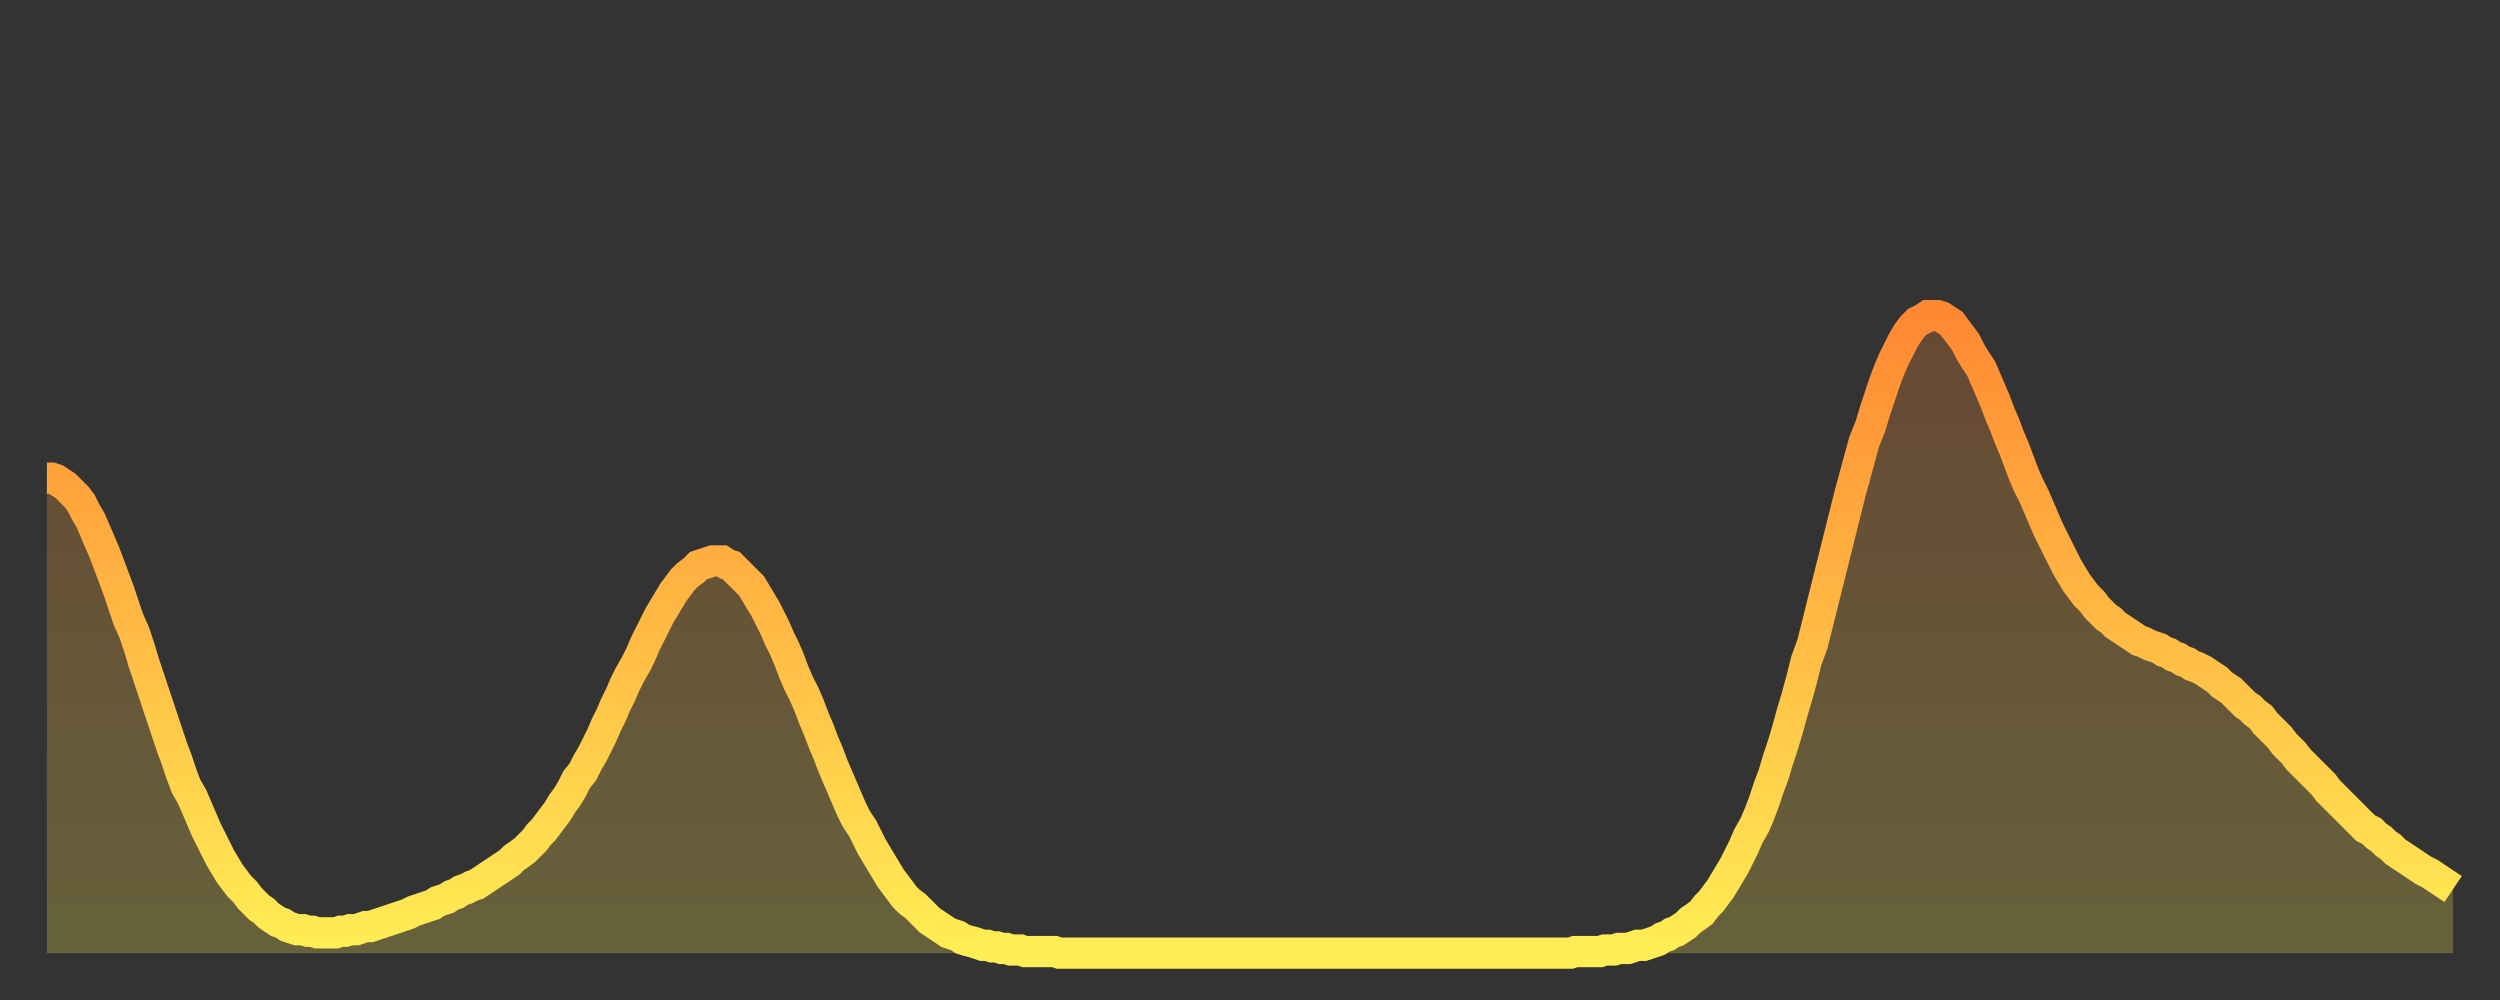 <?xml version="1.0" encoding="utf-8" ?>
<svg baseProfile="full" height="64" version="1.1" width="160" xmlns="http://www.w3.org/2000/svg" xmlns:ev="http://www.w3.org/2001/xml-events" xmlns:xlink="http://www.w3.org/1999/xlink"><rect width="100%" height="100%" fill="#333333" stroke="none"/><defs><linearGradient id="id1389768" x1="0" x2="0" y1="0" y2="1"><stop offset="0%" stop-color="#ff8933" /><stop offset="50%" stop-color="#ffbb44" /><stop offset="100%" stop-color="#ffee55" /></linearGradient></defs><g transform="translate(3,3)"><g><path d="M 0.0 27.6 0.3 27.6 0.6 27.7 0.9 27.9 1.2 28.1 1.5 28.4 1.9 28.8 2.2 29.2 2.5 29.8 2.8 30.3 3.1 31.0 3.4 31.7 3.7 32.4 4.0 33.2 4.3 34.0 4.6 34.8 4.9 35.7 5.2 36.6 5.6 37.5 5.9 38.4 6.2 39.4 6.5 40.3 6.8 41.2 7.1 42.1 7.4 43.0 7.7 43.9 8.0 44.8 8.3 45.6 8.6 46.5 8.9 47.3 9.3 48.0 9.6 48.7 9.9 49.4 10.2 50.1 10.5 50.7 10.8 51.3 11.1 51.9 11.4 52.4 11.7 52.9 12.0 53.3 12.3 53.7 12.7 54.1 13.0 54.5 13.3 54.8 13.6 55.1 13.9 55.3 14.2 55.6 14.5 55.8 14.8 56.0 15.1 56.1 15.4 56.3 15.7 56.4 16.0 56.5 16.4 56.5 16.7 56.6 17.0 56.6 17.3 56.7 17.6 56.7 17.9 56.7 18.2 56.7 18.5 56.7 18.8 56.6 19.1 56.6 19.4 56.5 19.8 56.5 20.1 56.4 20.4 56.3 20.7 56.3 21.0 56.2 21.3 56.1 21.6 56.0 21.9 55.9 22.2 55.8 22.5 55.7 22.8 55.6 23.1 55.5 23.5 55.3 23.8 55.2 24.1 55.1 24.4 55.0 24.7 54.9 25.0 54.7 25.3 54.6 25.6 54.5 25.9 54.3 26.2 54.2 26.5 54.0 26.8 53.9 27.2 53.7 27.5 53.6 27.8 53.4 28.1 53.2 28.4 53.0 28.7 52.8 29.0 52.6 29.3 52.4 29.6 52.2 29.9 51.9 30.2 51.7 30.6 51.4 30.9 51.1 31.2 50.8 31.5 50.4 31.8 50.1 32.1 49.7 32.4 49.3 32.7 48.9 33.0 48.4 33.3 48.0 33.6 47.5 33.9 46.9 34.3 46.4 34.6 45.8 34.9 45.3 35.2 44.7 35.5 44.1 35.8 43.4 36.1 42.8 36.4 42.1 36.7 41.5 37.0 40.8 37.3 40.2 37.7 39.5 38.0 38.9 38.3 38.2 38.6 37.6 38.9 37.0 39.2 36.4 39.5 35.9 39.8 35.4 40.1 34.9 40.4 34.5 40.7 34.1 41.0 33.8 41.4 33.5 41.7 33.2 42.0 33.1 42.3 33.0 42.6 32.9 42.9 32.9 43.2 32.9 43.5 33.1 43.8 33.2 44.1 33.5 44.4 33.8 44.7 34.1 45.1 34.5 45.4 35.0 45.7 35.5 46.0 36.0 46.3 36.6 46.6 37.2 46.9 37.9 47.2 38.5 47.5 39.2 47.8 40.0 48.1 40.7 48.5 41.5 48.8 42.2 49.1 43.0 49.4 43.7 49.7 44.5 50.0 45.2 50.3 46.0 50.6 46.7 50.9 47.4 51.2 48.1 51.5 48.8 51.8 49.4 52.2 50.0 52.5 50.6 52.8 51.2 53.1 51.7 53.4 52.2 53.7 52.7 54.0 53.2 54.3 53.6 54.6 54.0 54.9 54.4 55.2 54.7 55.6 55.0 55.9 55.3 56.2 55.6 56.5 55.9 56.8 56.1 57.1 56.3 57.4 56.5 57.7 56.7 58.0 56.8 58.3 56.9 58.6 57.1 58.9 57.2 59.3 57.3 59.6 57.4 59.9 57.5 60.2 57.5 60.5 57.6 60.8 57.6 61.1 57.7 61.4 57.7 61.7 57.8 62.0 57.8 62.3 57.8 62.6 57.9 63.0 57.9 63.3 57.9 63.6 57.9 63.9 57.9 64.2 57.9 64.5 57.9 64.8 58.0 65.1 58.0 65.4 58.0 65.7 58.0 66.0 58.0 66.4 58.0 66.7 58.0 67.0 58.0 67.3 58.0 67.6 58.0 67.9 58.0 68.2 58.0 68.5 58.0 68.8 58.0 69.1 58.0 69.4 58.0 69.7 58.0 70.1 58.0 70.4 58.0 70.7 58.0 71.0 58.0 71.3 58.0 71.6 58.0 71.9 58.0 72.2 58.0 72.5 58.0 72.8 58.0 73.1 58.0 73.5 58.0 73.8 58.0 74.1 58.0 74.4 58.0 74.7 58.0 75.0 58.0 75.3 58.0 75.6 58.0 75.9 58.0 76.2 58.0 76.5 58.0 76.8 58.0 77.2 58.0 77.5 58.0 77.8 58.0 78.1 58.0 78.4 58.0 78.7 58.0 79.0 58.0 79.3 58.0 79.6 58.0 79.9 58.0 80.2 58.0 80.5 58.0 80.9 58.0 81.2 58.0 81.5 58.0 81.8 58.0 82.1 58.0 82.4 58.0 82.7 58.0 83.0 58.0 83.3 58.0 83.6 58.0 83.9 58.0 84.3 58.0 84.6 58.0 84.9 58.0 85.2 58.0 85.5 58.0 85.8 58.0 86.1 58.0 86.4 58.0 86.7 58.0 87.0 58.0 87.3 58.0 87.6 58.0 88.0 58.0 88.3 58.0 88.6 58.0 88.9 58.0 89.2 58.0 89.5 58.0 89.8 58.0 90.1 58.0 90.4 58.0 90.7 58.0 91.0 58.0 91.4 58.0 91.7 58.0 92.0 58.0 92.3 58.0 92.6 58.0 92.9 58.0 93.2 58.0 93.5 58.0 93.8 58.0 94.1 58.0 94.4 58.0 94.7 58.0 95.1 58.0 95.4 58.0 95.7 58.0 96.0 58.0 96.3 58.0 96.6 58.0 96.9 58.0 97.2 58.0 97.5 58.0 97.8 57.9 98.1 57.9 98.4 57.9 98.8 57.9 99.1 57.9 99.4 57.9 99.7 57.8 100.0 57.8 100.3 57.8 100.6 57.7 100.9 57.7 101.2 57.7 101.5 57.6 101.8 57.5 102.2 57.5 102.5 57.4 102.8 57.3 103.1 57.2 103.4 57.0 103.7 56.9 104.0 56.7 104.3 56.6 104.6 56.4 104.9 56.2 105.2 55.9 105.5 55.7 105.9 55.4 106.2 55.0 106.5 54.7 106.8 54.3 107.1 53.9 107.4 53.4 107.7 52.9 108.0 52.4 108.3 51.8 108.6 51.2 108.9 50.5 109.3 49.8 109.6 49.1 109.9 48.3 110.2 47.4 110.5 46.6 110.8 45.6 111.1 44.7 111.4 43.7 111.7 42.6 112.0 41.6 112.3 40.5 112.6 39.3 113.0 38.2 113.3 37.0 113.6 35.8 113.9 34.6 114.2 33.4 114.5 32.2 114.8 31.0 115.1 29.8 115.4 28.6 115.7 27.5 116.0 26.4 116.3 25.3 116.7 24.3 117.0 23.3 117.3 22.4 117.6 21.5 117.9 20.7 118.2 20.0 118.5 19.4 118.8 18.8 119.1 18.3 119.4 17.9 119.7 17.6 120.1 17.4 120.4 17.2 120.7 17.2 121.0 17.2 121.3 17.3 121.6 17.5 121.9 17.7 122.2 18.1 122.5 18.5 122.8 18.9 123.1 19.5 123.4 20.0 123.8 20.6 124.1 21.3 124.4 22.0 124.7 22.7 125.0 23.5 125.3 24.2 125.6 25.0 125.9 25.7 126.2 26.5 126.5 27.3 126.8 28.0 127.2 28.8 127.5 29.5 127.8 30.2 128.1 30.9 128.4 31.5 128.7 32.1 129.0 32.7 129.3 33.3 129.6 33.8 129.9 34.3 130.2 34.7 130.5 35.1 130.9 35.5 131.2 35.9 131.5 36.2 131.8 36.5 132.1 36.7 132.4 37.0 132.7 37.2 133.0 37.4 133.3 37.6 133.6 37.8 133.9 38.0 134.2 38.1 134.6 38.3 134.9 38.4 135.2 38.5 135.5 38.7 135.8 38.8 136.1 39.0 136.4 39.1 136.7 39.3 137.0 39.4 137.3 39.6 137.6 39.7 138.0 39.9 138.3 40.1 138.6 40.3 138.9 40.5 139.2 40.8 139.5 41.0 139.8 41.2 140.1 41.5 140.4 41.8 140.7 42.1 141.0 42.3 141.3 42.6 141.7 42.9 142.0 43.3 142.3 43.6 142.6 43.9 142.9 44.2 143.2 44.6 143.5 44.9 143.8 45.2 144.1 45.6 144.4 45.9 144.7 46.2 145.1 46.6 145.4 46.9 145.7 47.2 146.0 47.6 146.3 47.9 146.6 48.2 146.9 48.5 147.2 48.8 147.5 49.1 147.8 49.4 148.1 49.7 148.4 50.0 148.8 50.2 149.1 50.5 149.4 50.7 149.7 51.0 150.0 51.2 150.3 51.5 150.6 51.7 150.9 51.9 151.2 52.1 151.5 52.3 151.8 52.5 152.1 52.7 152.5 52.9 152.8 53.1 153.1 53.3 153.4 53.5 153.7 53.7 154.0 53.9" fill="none" id="graph-curve" opacity="1" stroke="url(#id1389768)" stroke-width="2" /><path d="M 0 58 L 0.0 27.6 0.3 27.6 0.6 27.7 0.9 27.9 1.2 28.1 1.5 28.4 1.9 28.8 2.2 29.2 2.5 29.8 2.8 30.3 3.1 31.0 3.4 31.7 3.7 32.4 4.0 33.2 4.3 34.0 4.6 34.8 4.9 35.7 5.2 36.6 5.6 37.5 5.9 38.4 6.2 39.4 6.5 40.3 6.8 41.2 7.1 42.1 7.4 43.0 7.7 43.9 8.0 44.8 8.3 45.6 8.6 46.5 8.9 47.3 9.3 48.0 9.6 48.7 9.9 49.4 10.2 50.1 10.5 50.7 10.8 51.3 11.1 51.9 11.4 52.4 11.7 52.9 12.0 53.3 12.3 53.7 12.7 54.1 13.0 54.5 13.3 54.8 13.6 55.1 13.9 55.3 14.2 55.6 14.5 55.8 14.8 56.0 15.1 56.1 15.4 56.3 15.7 56.4 16.0 56.5 16.4 56.5 16.7 56.6 17.0 56.6 17.3 56.7 17.6 56.7 17.9 56.7 18.2 56.7 18.5 56.7 18.8 56.6 19.1 56.6 19.4 56.5 19.8 56.5 20.1 56.4 20.4 56.3 20.7 56.3 21.0 56.2 21.3 56.1 21.6 56.0 21.9 55.9 22.2 55.8 22.5 55.7 22.8 55.6 23.1 55.5 23.5 55.3 23.8 55.2 24.1 55.1 24.4 55.0 24.7 54.9 25.0 54.7 25.3 54.6 25.6 54.5 25.9 54.3 26.2 54.2 26.5 54.0 26.8 53.9 27.2 53.7 27.5 53.6 27.8 53.4 28.1 53.2 28.4 53.0 28.7 52.8 29.0 52.6 29.3 52.4 29.6 52.2 29.9 51.9 30.2 51.7 30.6 51.4 30.9 51.1 31.2 50.8 31.5 50.4 31.8 50.1 32.1 49.7 32.4 49.3 32.7 48.9 33.0 48.4 33.3 48.0 33.6 47.5 33.9 46.9 34.3 46.4 34.6 45.8 34.9 45.3 35.2 44.7 35.5 44.1 35.8 43.4 36.1 42.8 36.4 42.1 36.7 41.5 37.0 40.8 37.3 40.2 37.7 39.5 38.0 38.9 38.3 38.2 38.6 37.6 38.9 37.0 39.2 36.4 39.5 35.9 39.8 35.4 40.1 34.9 40.4 34.5 40.7 34.1 41.0 33.8 41.4 33.5 41.7 33.2 42.0 33.1 42.3 33.0 42.6 32.9 42.9 32.9 43.2 32.9 43.5 33.1 43.8 33.2 44.1 33.5 44.4 33.8 44.7 34.1 45.1 34.5 45.4 35.0 45.7 35.5 46.0 36.0 46.3 36.6 46.6 37.2 46.9 37.9 47.2 38.5 47.5 39.2 47.8 40.0 48.1 40.7 48.5 41.5 48.8 42.2 49.1 43.0 49.4 43.7 49.7 44.5 50.0 45.2 50.3 46.0 50.6 46.7 50.9 47.4 51.2 48.1 51.5 48.8 51.8 49.4 52.2 50.0 52.5 50.6 52.8 51.2 53.1 51.7 53.4 52.2 53.7 52.7 54.0 53.2 54.3 53.6 54.6 54.0 54.9 54.4 55.2 54.7 55.6 55.0 55.9 55.3 56.2 55.6 56.5 55.9 56.8 56.1 57.1 56.3 57.4 56.5 57.7 56.7 58.0 56.8 58.3 56.9 58.6 57.1 58.9 57.2 59.3 57.3 59.6 57.4 59.9 57.5 60.2 57.5 60.5 57.6 60.8 57.6 61.1 57.7 61.4 57.7 61.7 57.8 62.0 57.8 62.3 57.8 62.6 57.9 63.0 57.9 63.3 57.9 63.6 57.9 63.9 57.9 64.2 57.9 64.5 57.9 64.8 58.0 65.1 58.0 65.4 58.0 65.7 58.0 66.0 58.0 66.4 58.0 66.7 58.0 67.0 58.0 67.3 58.0 67.6 58.0 67.9 58.0 68.2 58.0 68.5 58.0 68.8 58.0 69.1 58.0 69.4 58.0 69.7 58.0 70.1 58.0 70.4 58.0 70.7 58.0 71.0 58.0 71.3 58.0 71.6 58.0 71.9 58.0 72.2 58.0 72.5 58.0 72.8 58.0 73.1 58.0 73.5 58.0 73.8 58.0 74.1 58.0 74.4 58.0 74.7 58.0 75.0 58.0 75.3 58.0 75.6 58.0 75.9 58.0 76.2 58.0 76.5 58.0 76.8 58.0 77.2 58.0 77.5 58.0 77.8 58.0 78.1 58.0 78.4 58.0 78.7 58.0 79.0 58.0 79.3 58.0 79.6 58.0 79.9 58.0 80.2 58.0 80.5 58.0 80.9 58.0 81.2 58.0 81.5 58.0 81.8 58.0 82.1 58.0 82.4 58.0 82.7 58.0 83.0 58.0 83.3 58.0 83.6 58.0 83.9 58.0 84.3 58.0 84.6 58.0 84.9 58.0 85.2 58.0 85.5 58.0 85.8 58.0 86.1 58.0 86.4 58.0 86.7 58.0 87.0 58.0 87.3 58.0 87.6 58.0 88.0 58.0 88.3 58.0 88.6 58.0 88.9 58.0 89.2 58.0 89.5 58.0 89.8 58.0 90.1 58.0 90.4 58.0 90.7 58.0 91.0 58.0 91.4 58.0 91.7 58.0 92.0 58.0 92.3 58.0 92.6 58.0 92.9 58.0 93.2 58.0 93.5 58.0 93.8 58.0 94.1 58.0 94.4 58.0 94.7 58.0 95.1 58.0 95.4 58.0 95.7 58.0 96.0 58.0 96.3 58.0 96.6 58.0 96.9 58.0 97.2 58.0 97.5 58.0 97.8 57.9 98.1 57.9 98.4 57.9 98.8 57.9 99.1 57.9 99.4 57.9 99.7 57.8 100.0 57.8 100.3 57.8 100.6 57.7 100.9 57.7 101.2 57.7 101.5 57.6 101.8 57.5 102.2 57.5 102.5 57.4 102.8 57.3 103.1 57.2 103.4 57.0 103.7 56.9 104.0 56.7 104.3 56.6 104.6 56.4 104.9 56.2 105.2 55.9 105.5 55.7 105.9 55.4 106.2 55.0 106.5 54.7 106.8 54.3 107.1 53.9 107.4 53.4 107.7 52.9 108.0 52.4 108.3 51.8 108.6 51.2 108.9 50.5 109.3 49.8 109.6 49.1 109.9 48.3 110.2 47.4 110.5 46.6 110.8 45.6 111.1 44.7 111.4 43.7 111.7 42.6 112.0 41.6 112.3 40.5 112.6 39.3 113.0 38.2 113.3 37.0 113.6 35.8 113.9 34.6 114.2 33.4 114.5 32.2 114.8 31.0 115.1 29.8 115.4 28.6 115.7 27.5 116.0 26.4 116.3 25.3 116.7 24.3 117.0 23.3 117.3 22.4 117.6 21.5 117.9 20.7 118.2 20.0 118.5 19.4 118.8 18.8 119.1 18.3 119.4 17.9 119.7 17.6 120.1 17.4 120.4 17.2 120.7 17.2 121.0 17.2 121.3 17.3 121.6 17.5 121.9 17.7 122.2 18.1 122.5 18.5 122.8 18.9 123.1 19.5 123.4 20.0 123.8 20.6 124.1 21.3 124.4 22.0 124.7 22.7 125.0 23.5 125.3 24.2 125.6 25.0 125.9 25.7 126.2 26.5 126.5 27.3 126.8 28.0 127.2 28.8 127.5 29.5 127.8 30.2 128.1 30.9 128.4 31.5 128.7 32.1 129.0 32.7 129.3 33.3 129.6 33.8 129.9 34.3 130.2 34.7 130.5 35.1 130.9 35.5 131.2 35.9 131.5 36.2 131.8 36.5 132.1 36.7 132.4 37.0 132.7 37.2 133.0 37.4 133.3 37.6 133.6 37.8 133.9 38.0 134.2 38.1 134.6 38.3 134.9 38.4 135.2 38.5 135.5 38.7 135.8 38.8 136.1 39.0 136.4 39.1 136.7 39.3 137.0 39.4 137.3 39.6 137.6 39.7 138.0 39.9 138.3 40.1 138.6 40.3 138.9 40.5 139.2 40.8 139.5 41.0 139.8 41.2 140.1 41.5 140.4 41.8 140.7 42.1 141.0 42.3 141.3 42.6 141.7 42.9 142.0 43.3 142.3 43.6 142.6 43.9 142.9 44.2 143.2 44.6 143.5 44.9 143.8 45.2 144.1 45.6 144.4 45.9 144.7 46.2 145.1 46.6 145.4 46.9 145.7 47.2 146.0 47.6 146.3 47.9 146.6 48.2 146.9 48.5 147.2 48.8 147.5 49.1 147.8 49.4 148.1 49.7 148.4 50.0 148.8 50.2 149.1 50.5 149.4 50.7 149.7 51.0 150.0 51.2 150.3 51.5 150.6 51.7 150.9 51.9 151.2 52.1 151.5 52.3 151.8 52.5 152.1 52.7 152.5 52.9 152.8 53.1 153.1 53.3 153.4 53.5 153.7 53.7 154.0 53.9 154 58" fill="url(#id1389768)" fill-opacity=".25" id="graph-shadow" /></g></g></svg>